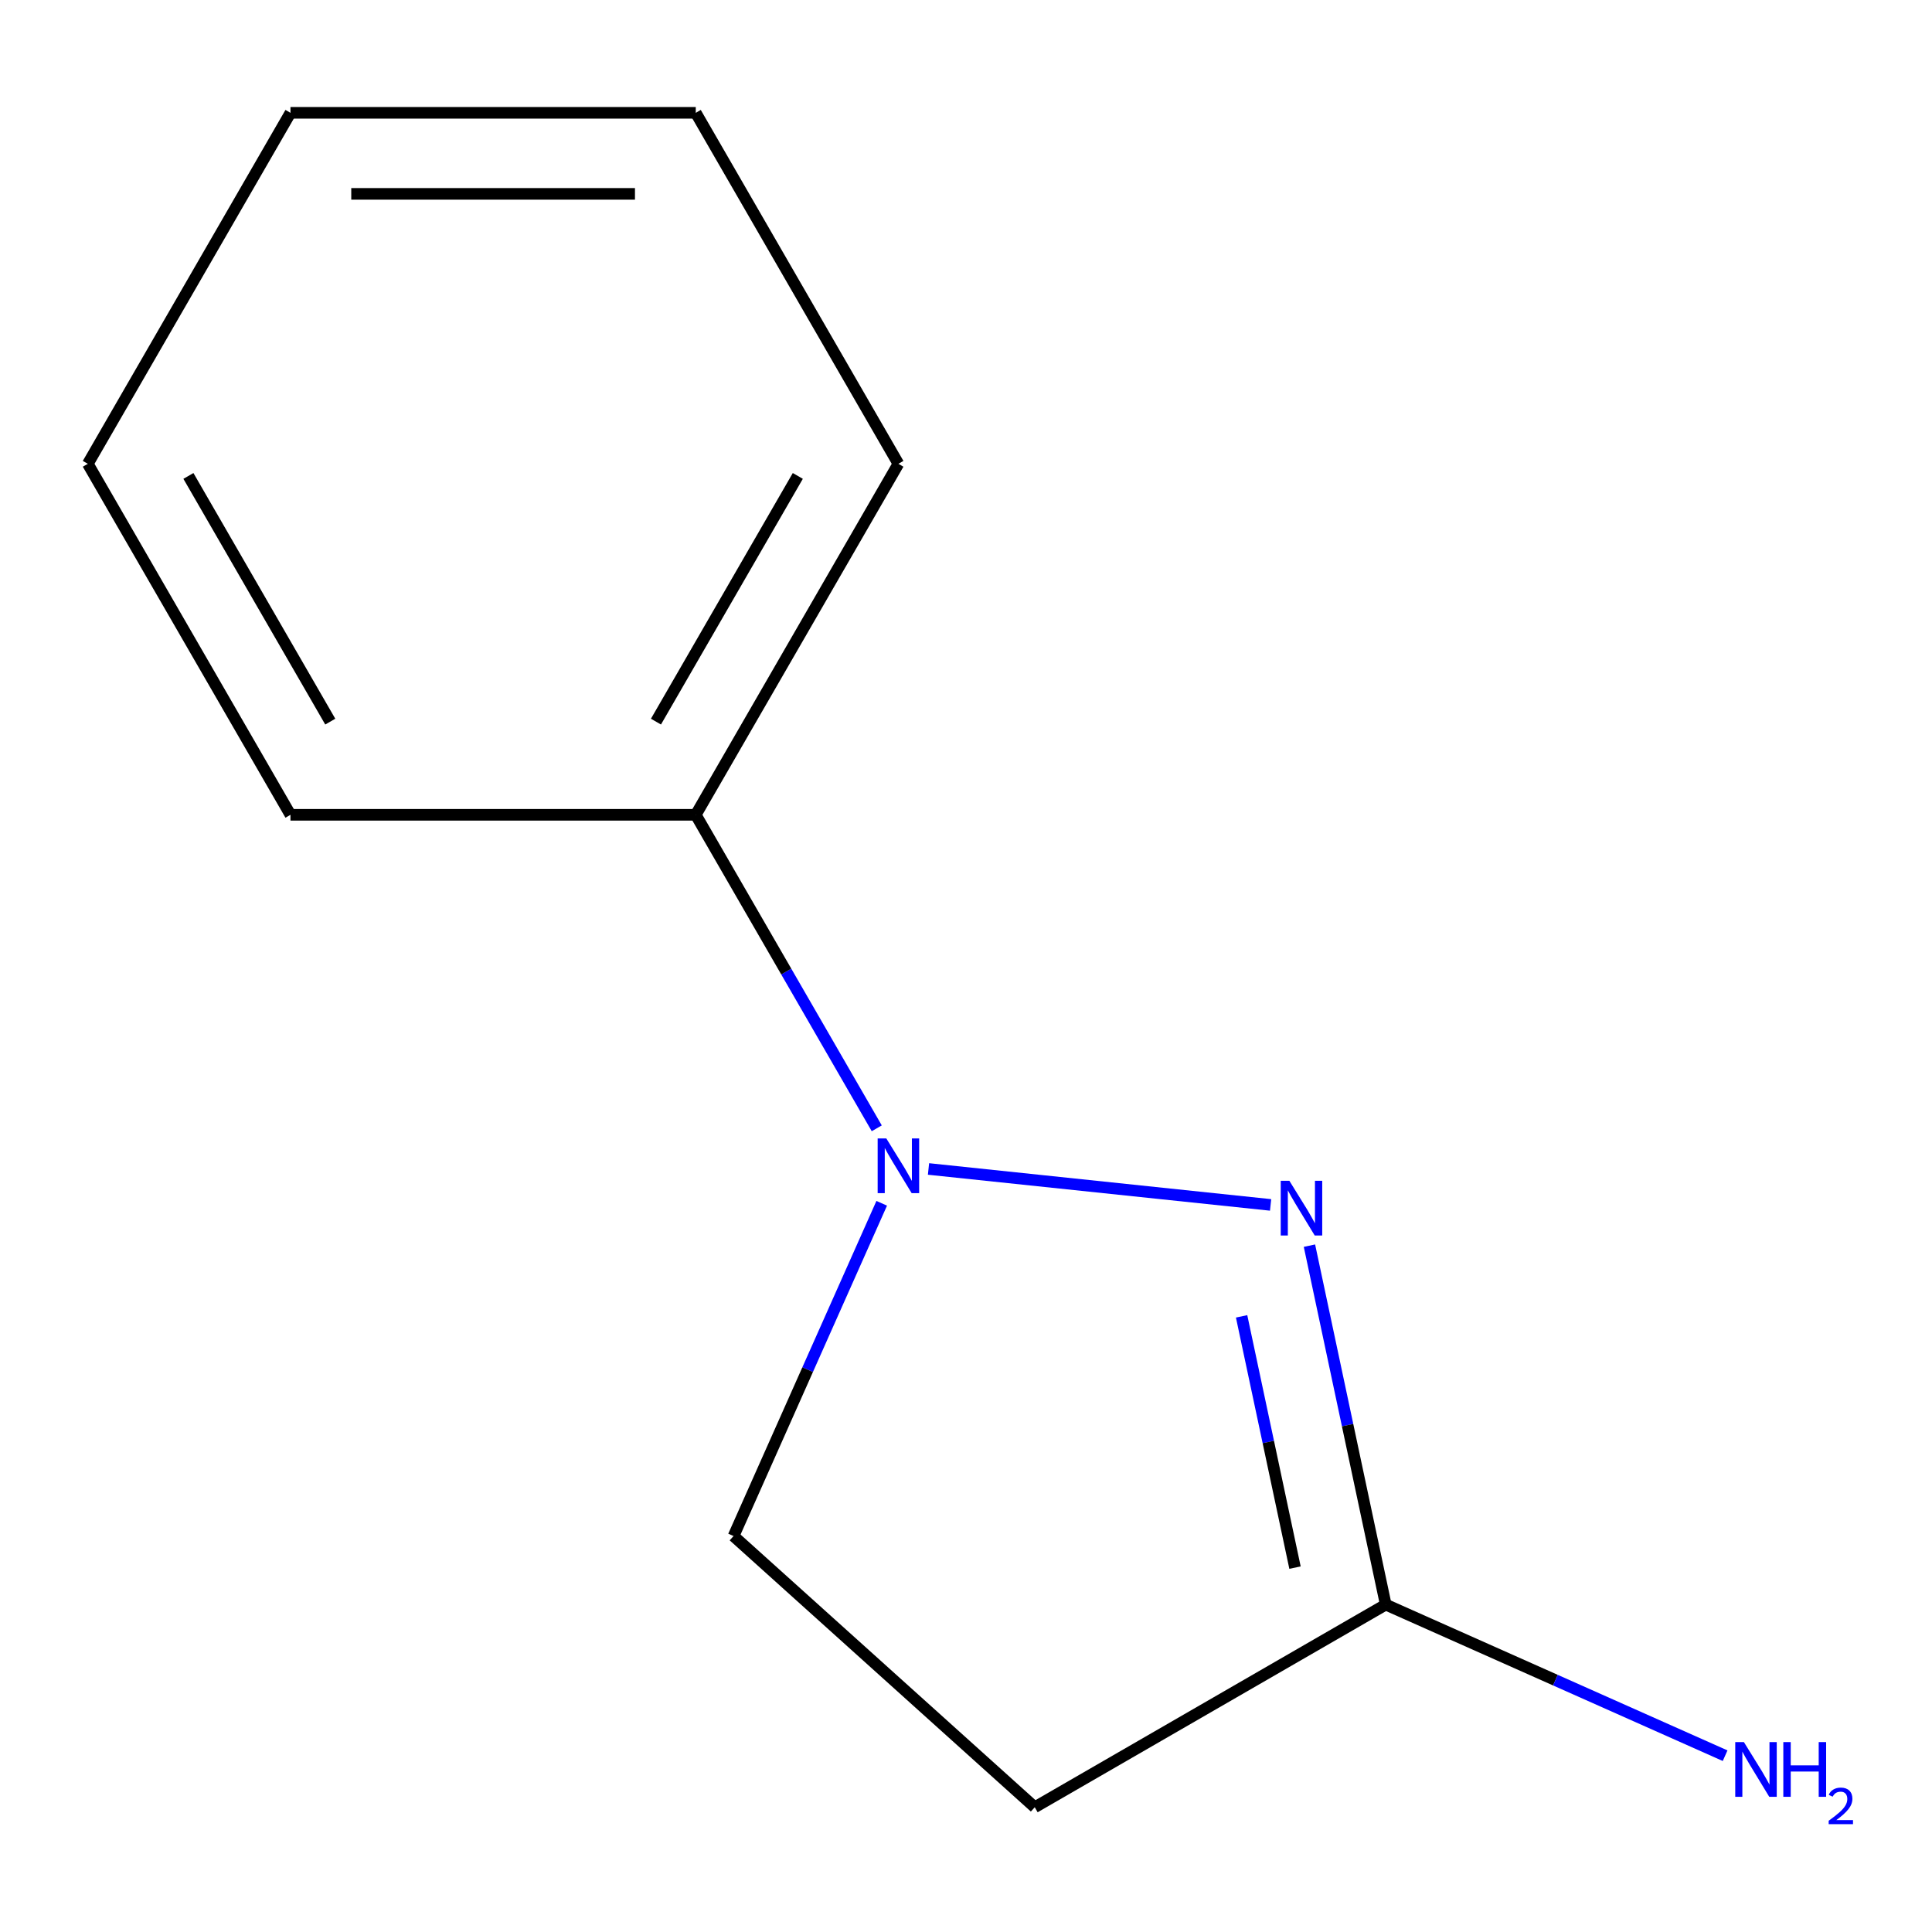 <?xml version='1.0' encoding='iso-8859-1'?>
<svg version='1.1' baseProfile='full'
              xmlns='http://www.w3.org/2000/svg'
                      xmlns:rdkit='http://www.rdkit.org/xml'
                      xmlns:xlink='http://www.w3.org/1999/xlink'
                  xml:space='preserve'
width='1000px' height='1000px' viewBox='0 0 1000 1000'>
<!-- END OF HEADER -->
<rect style='opacity:1.0;fill:#FFFFFF;stroke:none' width='1000' height='1000' x='0' y='0'> </rect>
<path class='bond-0' d='M 657.658,623.663 L 480.596,605.053' style='fill:none;fill-rule:evenodd;stroke:#0000FF;stroke-width:6px;stroke-linecap:butt;stroke-linejoin:miter;stroke-opacity:1' />
<path class='bond-1' d='M 677.767,644.748 L 697.513,737.643' style='fill:none;fill-rule:evenodd;stroke:#0000FF;stroke-width:6px;stroke-linecap:butt;stroke-linejoin:miter;stroke-opacity:1' />
<path class='bond-1' d='M 697.513,737.643 L 717.258,830.539' style='fill:none;fill-rule:evenodd;stroke:#000000;stroke-width:6px;stroke-linecap:butt;stroke-linejoin:miter;stroke-opacity:1' />
<path class='bond-1' d='M 642.652,681.34 L 656.474,746.366' style='fill:none;fill-rule:evenodd;stroke:#0000FF;stroke-width:6px;stroke-linecap:butt;stroke-linejoin:miter;stroke-opacity:1' />
<path class='bond-1' d='M 656.474,746.366 L 670.296,811.393' style='fill:none;fill-rule:evenodd;stroke:#000000;stroke-width:6px;stroke-linecap:butt;stroke-linejoin:miter;stroke-opacity:1' />
<path class='bond-3' d='M 456.374,622.82 L 418.031,708.939' style='fill:none;fill-rule:evenodd;stroke:#0000FF;stroke-width:6px;stroke-linecap:butt;stroke-linejoin:miter;stroke-opacity:1' />
<path class='bond-3' d='M 418.031,708.939 L 379.688,795.058' style='fill:none;fill-rule:evenodd;stroke:#000000;stroke-width:6px;stroke-linecap:butt;stroke-linejoin:miter;stroke-opacity:1' />
<path class='bond-4' d='M 453.81,584.011 L 406.967,502.876' style='fill:none;fill-rule:evenodd;stroke:#0000FF;stroke-width:6px;stroke-linecap:butt;stroke-linejoin:miter;stroke-opacity:1' />
<path class='bond-4' d='M 406.967,502.876 L 360.123,421.742' style='fill:none;fill-rule:evenodd;stroke:#000000;stroke-width:6px;stroke-linecap:butt;stroke-linejoin:miter;stroke-opacity:1' />
<path class='bond-2' d='M 717.258,830.539 L 535.584,935.428' style='fill:none;fill-rule:evenodd;stroke:#000000;stroke-width:6px;stroke-linecap:butt;stroke-linejoin:miter;stroke-opacity:1' />
<path class='bond-5' d='M 717.258,830.539 L 805.088,869.643' style='fill:none;fill-rule:evenodd;stroke:#000000;stroke-width:6px;stroke-linecap:butt;stroke-linejoin:miter;stroke-opacity:1' />
<path class='bond-5' d='M 805.088,869.643 L 892.917,908.747' style='fill:none;fill-rule:evenodd;stroke:#0000FF;stroke-width:6px;stroke-linecap:butt;stroke-linejoin:miter;stroke-opacity:1' />
<path class='bond-11' d='M 535.584,935.428 L 379.688,795.058' style='fill:none;fill-rule:evenodd;stroke:#000000;stroke-width:6px;stroke-linecap:butt;stroke-linejoin:miter;stroke-opacity:1' />
<path class='bond-6' d='M 360.123,421.742 L 465.013,240.067' style='fill:none;fill-rule:evenodd;stroke:#000000;stroke-width:6px;stroke-linecap:butt;stroke-linejoin:miter;stroke-opacity:1' />
<path class='bond-6' d='M 339.522,373.512 L 412.945,246.341' style='fill:none;fill-rule:evenodd;stroke:#000000;stroke-width:6px;stroke-linecap:butt;stroke-linejoin:miter;stroke-opacity:1' />
<path class='bond-7' d='M 360.123,421.742 L 150.344,421.742' style='fill:none;fill-rule:evenodd;stroke:#000000;stroke-width:6px;stroke-linecap:butt;stroke-linejoin:miter;stroke-opacity:1' />
<path class='bond-9' d='M 465.013,240.067 L 360.123,58.393' style='fill:none;fill-rule:evenodd;stroke:#000000;stroke-width:6px;stroke-linecap:butt;stroke-linejoin:miter;stroke-opacity:1' />
<path class='bond-8' d='M 150.344,421.742 L 45.455,240.067' style='fill:none;fill-rule:evenodd;stroke:#000000;stroke-width:6px;stroke-linecap:butt;stroke-linejoin:miter;stroke-opacity:1' />
<path class='bond-8' d='M 170.946,373.512 L 97.523,246.341' style='fill:none;fill-rule:evenodd;stroke:#000000;stroke-width:6px;stroke-linecap:butt;stroke-linejoin:miter;stroke-opacity:1' />
<path class='bond-10' d='M 45.455,240.067 L 150.344,58.393' style='fill:none;fill-rule:evenodd;stroke:#000000;stroke-width:6px;stroke-linecap:butt;stroke-linejoin:miter;stroke-opacity:1' />
<path class='bond-12' d='M 360.123,58.393 L 150.344,58.393' style='fill:none;fill-rule:evenodd;stroke:#000000;stroke-width:6px;stroke-linecap:butt;stroke-linejoin:miter;stroke-opacity:1' />
<path class='bond-12' d='M 328.656,100.349 L 181.811,100.349' style='fill:none;fill-rule:evenodd;stroke:#000000;stroke-width:6px;stroke-linecap:butt;stroke-linejoin:miter;stroke-opacity:1' />
<path  class='atom-0' d='M 667.383 611.184
L 676.663 626.184
Q 677.583 627.664, 679.063 630.344
Q 680.543 633.024, 680.623 633.184
L 680.623 611.184
L 684.383 611.184
L 684.383 639.504
L 680.503 639.504
L 670.543 623.104
Q 669.383 621.184, 668.143 618.984
Q 666.943 616.784, 666.583 616.104
L 666.583 639.504
L 662.903 639.504
L 662.903 611.184
L 667.383 611.184
' fill='#0000FF'/>
<path  class='atom-1' d='M 458.753 589.256
L 468.033 604.256
Q 468.953 605.736, 470.433 608.416
Q 471.913 611.096, 471.993 611.256
L 471.993 589.256
L 475.753 589.256
L 475.753 617.576
L 471.873 617.576
L 461.913 601.176
Q 460.753 599.256, 459.513 597.056
Q 458.313 594.856, 457.953 594.176
L 457.953 617.576
L 454.273 617.576
L 454.273 589.256
L 458.753 589.256
' fill='#0000FF'/>
<path  class='atom-6' d='M 902.641 901.703
L 911.921 916.703
Q 912.841 918.183, 914.321 920.863
Q 915.801 923.543, 915.881 923.703
L 915.881 901.703
L 919.641 901.703
L 919.641 930.023
L 915.761 930.023
L 905.801 913.623
Q 904.641 911.703, 903.401 909.503
Q 902.201 907.303, 901.841 906.623
L 901.841 930.023
L 898.161 930.023
L 898.161 901.703
L 902.641 901.703
' fill='#0000FF'/>
<path  class='atom-6' d='M 923.041 901.703
L 926.881 901.703
L 926.881 913.743
L 941.361 913.743
L 941.361 901.703
L 945.201 901.703
L 945.201 930.023
L 941.361 930.023
L 941.361 916.943
L 926.881 916.943
L 926.881 930.023
L 923.041 930.023
L 923.041 901.703
' fill='#0000FF'/>
<path  class='atom-6' d='M 946.574 929.03
Q 947.261 927.261, 948.897 926.284
Q 950.534 925.281, 952.805 925.281
Q 955.629 925.281, 957.213 926.812
Q 958.797 928.343, 958.797 931.063
Q 958.797 933.835, 956.738 936.422
Q 954.705 939.009, 950.481 942.071
L 959.114 942.071
L 959.114 944.183
L 946.521 944.183
L 946.521 942.415
Q 950.006 939.933, 952.065 938.085
Q 954.151 936.237, 955.154 934.574
Q 956.157 932.911, 956.157 931.195
Q 956.157 929.399, 955.26 928.396
Q 954.362 927.393, 952.805 927.393
Q 951.3 927.393, 950.297 928
Q 949.293 928.607, 948.581 929.954
L 946.574 929.03
' fill='#0000FF'/>
</svg>
